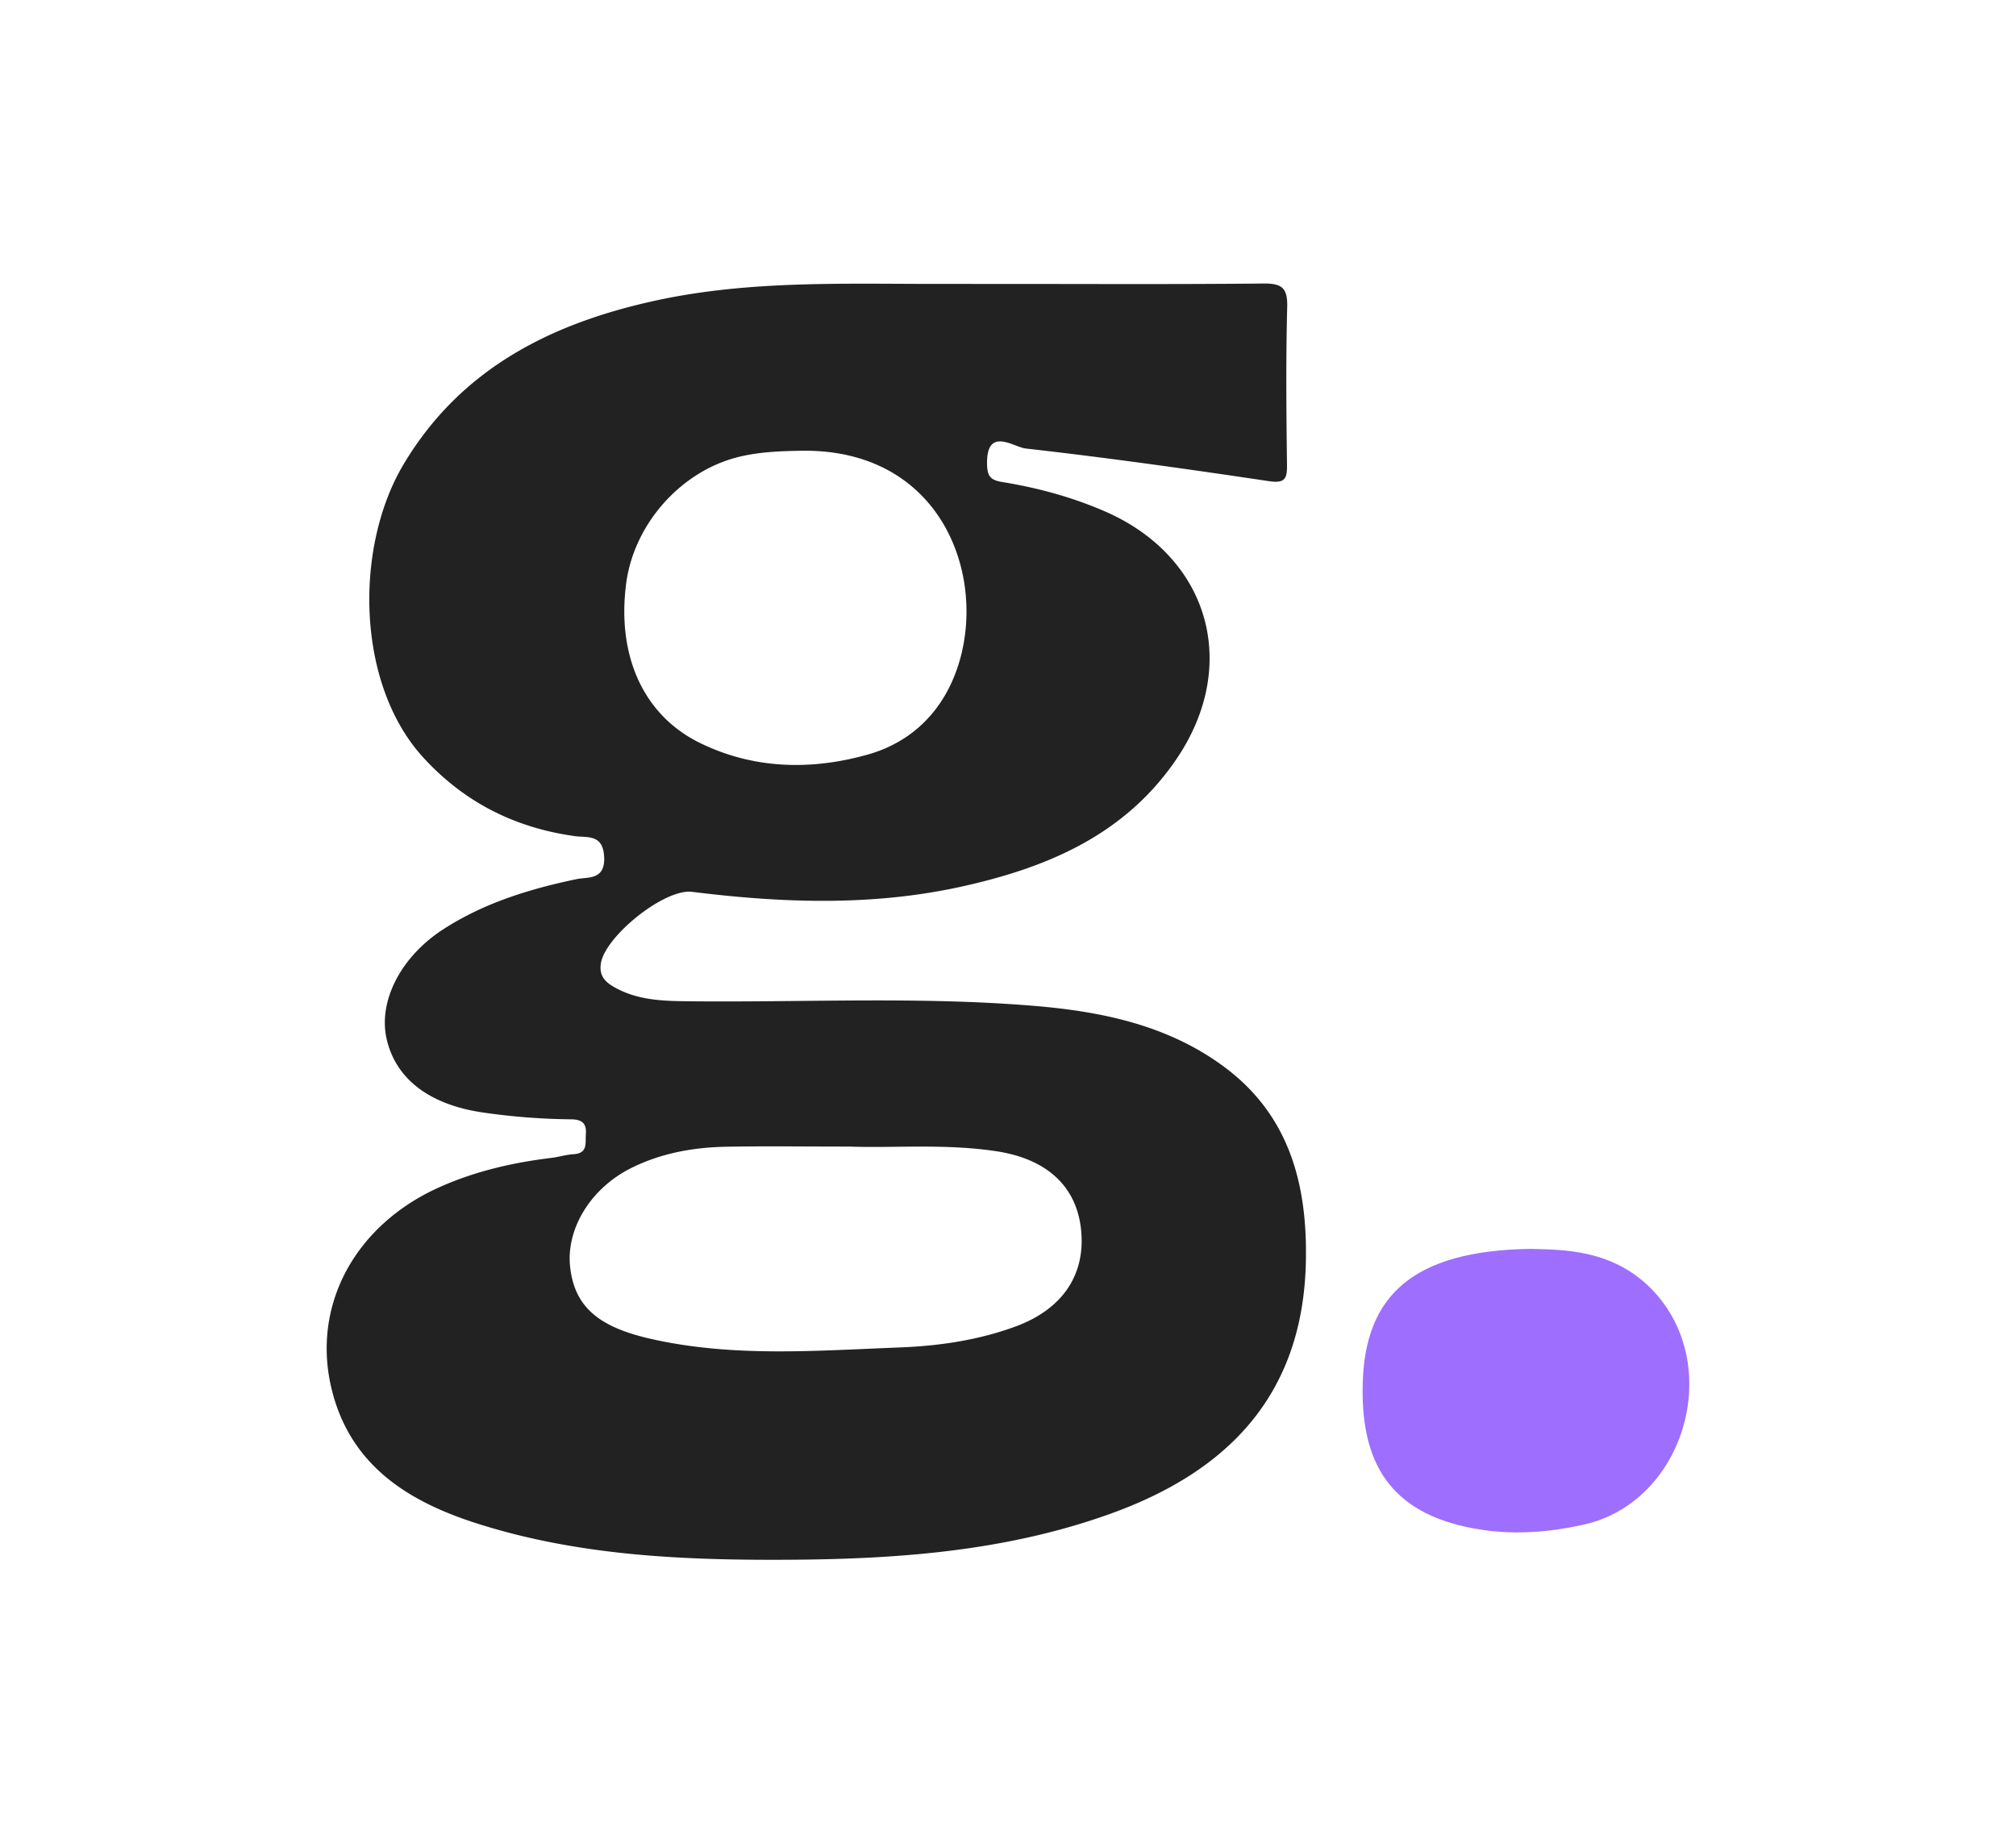 <svg viewBox="0 0 2905.75 2657.48" xmlns="http://www.w3.org/2000/svg" data-name="Layer 1" id="Layer_1"><path fill="#222" d="M1442.71,409.33c126.17,0,252.35.7,378.5-.58,26.24-.27,34.79,6.27,34.09,33.61-1.94,75.92-1.27,151.93-.29,227.89.27,20.93-3.67,26.78-26.71,23.34-116.42-17.4-233-33.81-350-47-17.14-1.93-56.83-32.71-55.6,23,.37,16.93,5,22.62,21.82,25.33,50.69,8.2,100,21.54,147.48,42.08,150.67,65.23,196.46,221.71,103.06,358.26-74.45,108.85-186,155.79-309.47,183-129,28.4-258.21,23.64-388,7.49-39.88-5-125.15,64-131.46,102.88-3.29,20.27,8.58,29.12,23.84,37,31.15,16.07,64.65,17.43,98.72,17.84,166.8,2,333.83-7.17,500.36,6.56,97.61,8,193.05,27.41,274.33,87.22,95.64,70.38,121.47,171.33,118.79,283.28-4.76,199.37-122.52,304.15-280,361.22-163.07,59.1-333.27,67.61-504.31,66.95-138.42-.54-276.32-9.74-409.27-52-96.19-30.55-179.08-80.19-208.42-185.67-34.43-123.81,28.88-244.35,154.38-300,51.1-22.67,104.85-35,160.13-41.71,10.73-1.29,21.26-4.71,32-5.34,21-1.24,16.79-16.1,17.76-29.28,1.24-16.72-7.38-20.91-21.94-21A945.14,945.14,0,0,1,697,1604c-76.23-10.9-125.5-46.94-139.41-104.79-13.21-55,19.63-119.66,81.4-159.54,58.8-38,124.15-58,192.08-72.25,16.2-3.39,41.43,1.93,39.71-32.24-1.66-33.13-24.71-27.31-42.12-29.74-86.32-12-159-48.45-218.32-113.08-97-105.67-100-303-28.8-422.7,82.88-139.27,214.81-204.52,366.6-237,132.27-28.31,266.87-23.35,401-23.35ZM1224.92,1653c-67.26,0-122.87-.79-178.44.24-47.63.89-94.16,9.37-137.13,30.92-58.65,29.43-94,88.4-87.5,143.34,6.55,55.17,39.06,85,114.61,102.34,119.12,27.38,239.82,17.36,360.11,12.76,56.81-2.17,113.09-10.36,166.93-30.12,67.58-24.8,101.1-74.19,94.79-138.68-6.21-63.39-49.36-102.92-121.73-114C1362.31,1648.45,1287.68,1655.38,1224.92,1653ZM1153.86,649.85c-31.07.6-61.88,1.7-92.41,9.72-81.26,21.37-147.82,96.64-158.93,181.69-13.57,104,24.71,190.16,107,230.16,77.55,37.71,160.36,39.3,241.65,16.3,48.61-13.76,89-44.35,114.27-91.4C1434.92,867.05,1376.37,645.68,1153.86,649.85Z"></path><path fill="#9e6eff" d="M2206.55,1800.47c43.56,1.5,121.26-1.07,179.49,63.93,98.41,109.86,39.91,301.35-102.84,333.47-52.36,11.78-105.23,15.56-158.94,5.67-122.3-22.51-164.05-96.6-160-212.24C1968.44,1870.41,2033.68,1802.75,2206.55,1800.47Z"></path></svg>